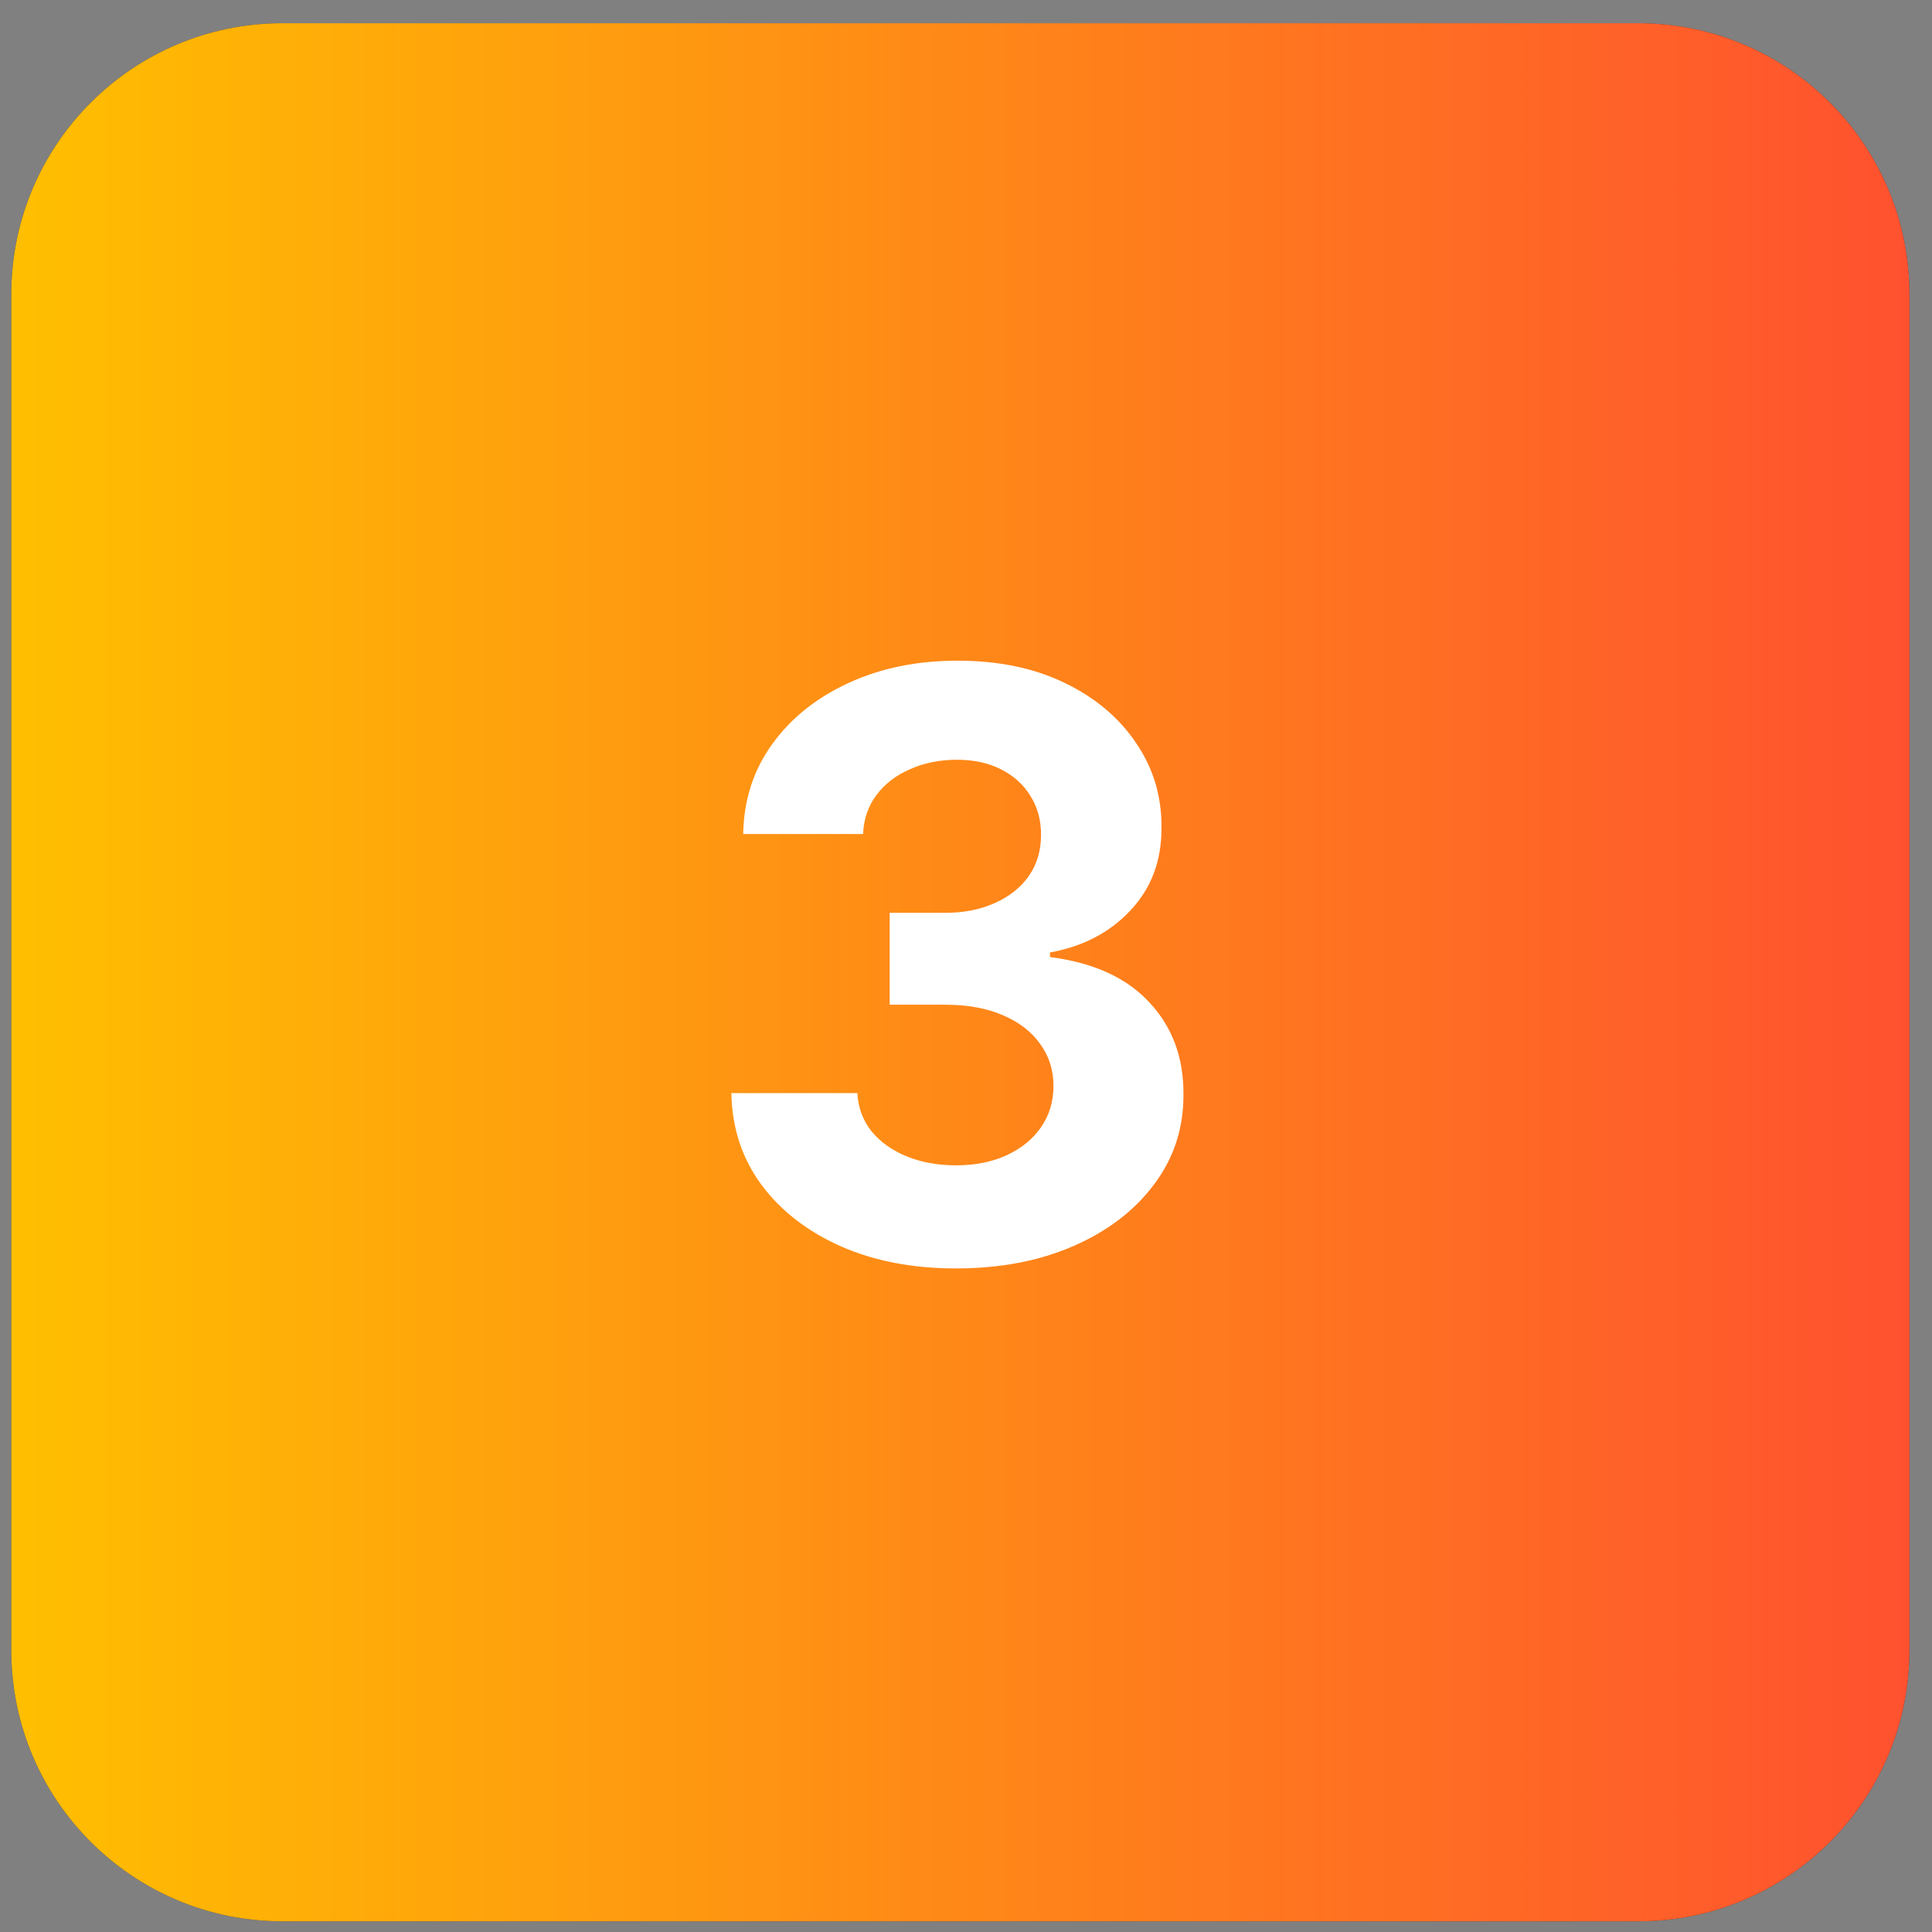 <svg xmlns="http://www.w3.org/2000/svg" width="57" height="57" viewBox="0 0 57 57" fill="none"><rect x="0" y="0" width="57" height="57" fill="#808080" stroke="none"/><path d="M0.333 8.685C0.333 4.267 3.915 0.685 8.334 0.685H48.334C52.752 0.685 56.334 4.267 56.334 8.685V48.685C56.334 53.103 52.752 56.685 48.334 56.685H8.334C3.915 56.685 0.333 53.103 0.333 48.685V8.685Z" fill="#2F3241"></path><path d="M0.333 8.685C0.333 4.267 3.915 0.685 8.334 0.685H48.334C52.752 0.685 56.334 4.267 56.334 8.685V48.685C56.334 53.103 52.752 56.685 48.334 56.685H8.334C3.915 56.685 0.333 53.103 0.333 48.685V8.685Z" fill="url(#paint0_linear_3213_52461)"></path><path d="M28.2 37.423C26.927 37.423 25.794 37.205 24.799 36.767C23.811 36.324 23.029 35.716 22.456 34.943C21.887 34.165 21.595 33.267 21.578 32.25H25.294C25.317 32.676 25.456 33.051 25.711 33.375C25.973 33.693 26.319 33.941 26.751 34.117C27.183 34.293 27.669 34.381 28.209 34.381C28.771 34.381 29.268 34.281 29.7 34.083C30.132 33.884 30.47 33.608 30.714 33.256C30.959 32.904 31.081 32.497 31.081 32.037C31.081 31.571 30.95 31.159 30.689 30.801C30.433 30.438 30.064 30.154 29.581 29.949C29.103 29.744 28.535 29.642 27.876 29.642H26.248V26.932H27.876C28.433 26.932 28.924 26.835 29.351 26.642C29.782 26.449 30.118 26.182 30.356 25.841C30.595 25.494 30.714 25.091 30.714 24.631C30.714 24.193 30.609 23.81 30.399 23.48C30.194 23.145 29.904 22.884 29.529 22.696C29.16 22.509 28.728 22.415 28.234 22.415C27.734 22.415 27.277 22.506 26.862 22.688C26.447 22.864 26.115 23.117 25.865 23.446C25.615 23.776 25.481 24.162 25.464 24.605H21.927C21.944 23.6 22.231 22.713 22.788 21.946C23.345 21.179 24.095 20.58 25.038 20.148C25.987 19.71 27.058 19.492 28.251 19.492C29.456 19.492 30.51 19.71 31.413 20.148C32.316 20.585 33.018 21.176 33.518 21.921C34.024 22.659 34.274 23.489 34.268 24.409C34.274 25.387 33.97 26.202 33.356 26.855C32.748 27.509 31.956 27.924 30.978 28.1V28.236C32.263 28.401 33.24 28.847 33.91 29.574C34.586 30.296 34.922 31.199 34.916 32.284C34.922 33.279 34.635 34.162 34.055 34.935C33.481 35.708 32.689 36.316 31.677 36.759C30.666 37.202 29.507 37.423 28.2 37.423Z" fill="white"></path><defs><linearGradient id="paint0_linear_3213_52461" x1="0.333" y1="28.685" x2="56.334" y2="28.685" gradientUnits="userSpaceOnUse"><stop stop-color="#FFBF00"></stop><stop offset="1" stop-color="#FF512F"></stop></linearGradient></defs></svg>